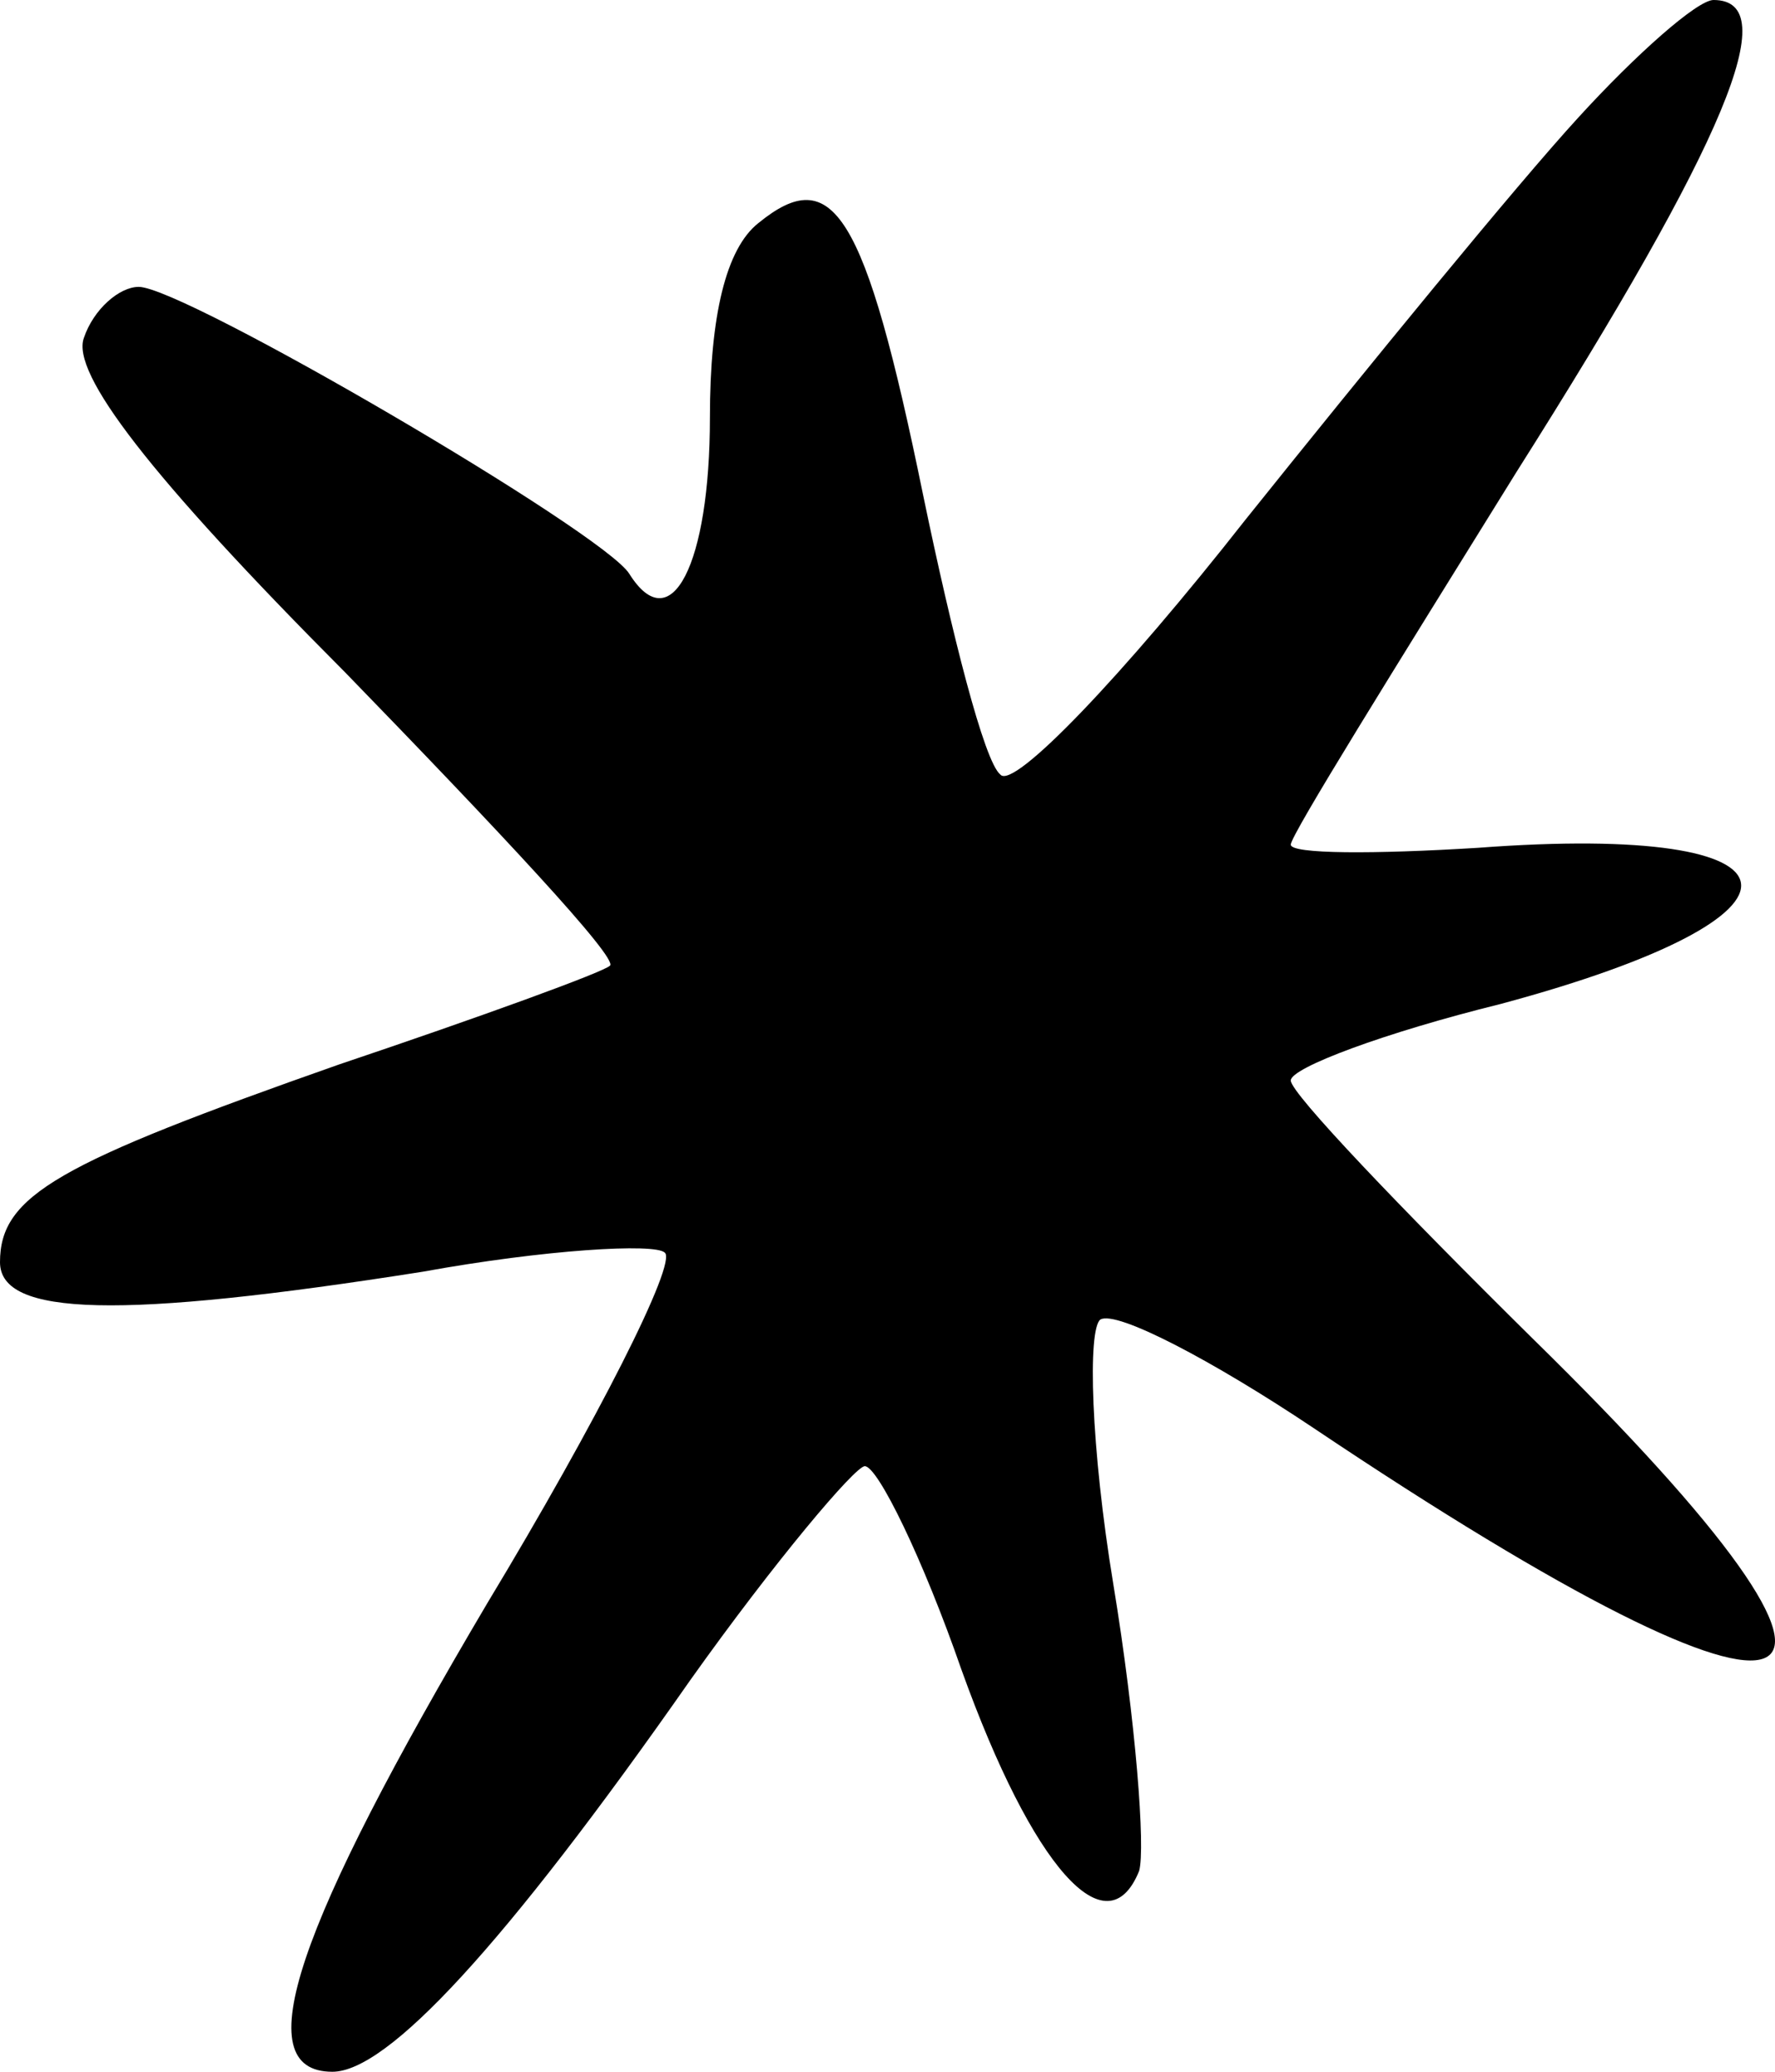 <svg width="42" height="49" viewBox="0 0 42 49" fill="none" xmlns="http://www.w3.org/2000/svg">
<path d="M37.338 2.789C35.887 4.372 32.375 8.669 29.473 12.288C26.572 15.982 23.976 18.695 23.67 18.319C23.289 18.017 22.525 15.002 21.838 11.685C20.463 4.975 19.7 3.845 17.944 5.277C17.18 5.88 16.798 7.463 16.798 9.875C16.798 13.343 15.882 15.152 14.889 13.569C14.279 12.589 4.352 6.785 3.283 6.785C2.825 6.785 2.214 7.312 1.985 7.991C1.68 8.82 3.512 11.232 8.17 15.906C11.759 19.6 14.66 22.691 14.431 22.841C14.279 22.992 11.377 24.048 8.017 25.178C1.374 27.515 0 28.269 0 29.852C0 31.134 2.825 31.209 10.003 30.078C12.904 29.551 15.5 29.4 15.729 29.626C16.035 29.852 14.126 33.621 11.53 37.919C7.025 45.532 5.803 49 7.865 49C9.163 49 11.912 46.06 16.34 39.728C18.325 36.938 20.234 34.677 20.463 34.677C20.769 34.677 21.838 36.863 22.754 39.502C24.434 44.175 26.19 46.135 26.954 44.251C27.106 43.723 26.877 40.708 26.343 37.466C25.808 34.225 25.732 31.435 26.037 31.209C26.419 30.983 28.71 32.189 31.077 33.772C43.218 41.914 45.661 40.858 36.269 31.662C33.139 28.571 30.542 25.857 30.542 25.555C30.542 25.254 32.757 24.425 35.505 23.746C43.37 21.635 42.988 19.449 34.971 20.052C32.528 20.203 30.542 20.203 30.542 19.977C30.542 19.751 32.986 15.831 35.887 11.157C40.85 3.317 42.225 0 40.545 0C40.163 0 38.712 1.282 37.338 2.789Z" fill="black"/>
</svg>

